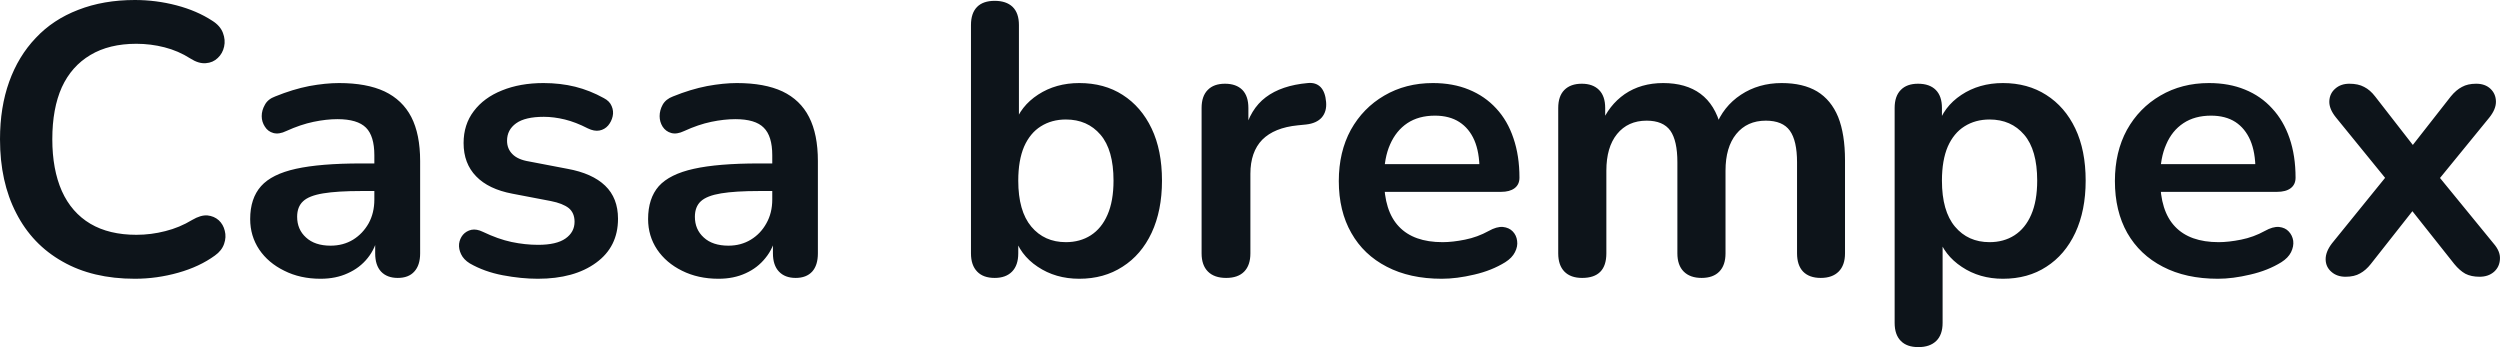 <svg fill="#0d141a" viewBox="0 0 149.593 20.769" height="100%" width="100%" xmlns="http://www.w3.org/2000/svg"><path preserveAspectRatio="none" d="M8.07 16.68L8.07 16.68Q5.54 16.68 3.74 15.65Q1.93 14.63 0.97 12.75Q0 10.88 0 8.33L0 8.33Q0 6.42 0.55 4.89Q1.10 3.36 2.14 2.27Q3.17 1.17 4.68 0.59Q6.19 0 8.07 0L8.07 0Q9.34 0 10.56 0.32Q11.78 0.64 12.70 1.24L12.70 1.24Q13.18 1.54 13.34 1.97Q13.50 2.39 13.41 2.79Q13.32 3.20 13.03 3.47Q12.74 3.75 12.32 3.78Q11.89 3.82 11.39 3.50L11.39 3.50Q10.67 3.04 9.84 2.83Q9.02 2.62 8.16 2.62L8.16 2.62Q6.53 2.62 5.41 3.29Q4.28 3.96 3.70 5.22Q3.13 6.49 3.13 8.33L3.13 8.33Q3.13 10.14 3.70 11.43Q4.28 12.72 5.41 13.39Q6.53 14.05 8.16 14.05L8.16 14.05Q9.04 14.05 9.89 13.83Q10.74 13.62 11.50 13.16L11.50 13.16Q12.01 12.86 12.41 12.89Q12.81 12.93 13.09 13.18Q13.36 13.43 13.45 13.81Q13.55 14.19 13.41 14.59Q13.27 15.00 12.86 15.29L12.86 15.29Q11.94 15.96 10.66 16.32Q9.38 16.68 8.07 16.68ZM19.18 16.68L19.18 16.68Q17.96 16.68 17.01 16.20Q16.05 15.73 15.51 14.93Q14.97 14.12 14.97 13.11L14.97 13.11Q14.97 11.87 15.62 11.14Q16.26 10.42 17.71 10.10Q19.16 9.78 21.60 9.78L21.60 9.78L22.75 9.78L22.75 11.43L21.62 11.43Q20.19 11.43 19.34 11.57Q18.49 11.71 18.14 12.04Q17.78 12.37 17.78 12.97L17.78 12.97Q17.78 13.73 18.31 14.21Q18.84 14.70 19.78 14.70L19.78 14.70Q20.54 14.70 21.13 14.34Q21.71 13.98 22.06 13.36Q22.40 12.74 22.40 11.94L22.40 11.94L22.40 9.29Q22.40 8.14 21.90 7.64Q21.39 7.13 20.19 7.13L20.19 7.13Q19.53 7.13 18.76 7.29Q17.99 7.45 17.13 7.84L17.13 7.84Q16.70 8.05 16.36 7.96Q16.03 7.87 15.85 7.58Q15.66 7.29 15.66 6.95Q15.66 6.60 15.85 6.27Q16.03 5.93 16.47 5.77L16.47 5.77Q17.53 5.34 18.50 5.15Q19.48 4.97 20.29 4.97L20.29 4.97Q21.94 4.97 23.01 5.47Q24.08 5.98 24.61 7.00Q25.14 8.03 25.14 9.64L25.14 9.64L25.14 15.16Q25.14 15.87 24.79 16.25Q24.45 16.63 23.80 16.63L23.80 16.63Q23.16 16.63 22.80 16.25Q22.45 15.87 22.45 15.16L22.45 15.16L22.45 14.05L22.63 14.05Q22.47 14.86 22.00 15.44Q21.53 16.03 20.81 16.35Q20.10 16.68 19.18 16.68ZM32.18 16.68L32.18 16.68Q31.19 16.68 30.08 16.47Q28.98 16.26 28.11 15.76L28.11 15.76Q27.74 15.53 27.59 15.21Q27.44 14.90 27.47 14.59Q27.51 14.28 27.70 14.05Q27.90 13.82 28.21 13.75Q28.52 13.69 28.89 13.87L28.89 13.87Q29.81 14.31 30.61 14.48Q31.42 14.65 32.20 14.65L32.20 14.65Q33.30 14.65 33.84 14.27Q34.38 13.89 34.38 13.27L34.38 13.27Q34.38 12.74 34.03 12.45Q33.67 12.17 32.96 12.03L32.96 12.03L30.66 11.59Q29.23 11.32 28.49 10.55Q27.74 9.78 27.74 8.56L27.74 8.56Q27.74 7.45 28.35 6.65Q28.96 5.84 30.04 5.41Q31.12 4.97 32.52 4.97L32.52 4.97Q33.53 4.97 34.42 5.19Q35.30 5.41 36.13 5.87L36.13 5.87Q36.48 6.05 36.60 6.35Q36.73 6.65 36.66 6.96Q36.59 7.27 36.39 7.51Q36.18 7.75 35.87 7.81Q35.56 7.87 35.17 7.68L35.17 7.68Q34.45 7.31 33.80 7.15Q33.14 6.99 32.54 6.99L32.54 6.99Q31.42 6.99 30.88 7.38Q30.34 7.77 30.34 8.42L30.34 8.42Q30.34 8.90 30.66 9.22Q30.98 9.55 31.65 9.66L31.65 9.66L33.95 10.10Q35.44 10.37 36.21 11.11Q36.98 11.85 36.98 13.09L36.98 13.09Q36.98 14.77 35.67 15.72Q34.36 16.68 32.18 16.68ZM42.99 16.68L42.99 16.68Q41.77 16.68 40.81 16.20Q39.86 15.73 39.32 14.93Q38.78 14.12 38.78 13.11L38.78 13.11Q38.78 11.87 39.42 11.14Q40.07 10.42 41.52 10.10Q42.96 9.78 45.40 9.78L45.40 9.78L46.55 9.78L46.55 11.43L45.43 11.43Q44.00 11.43 43.15 11.57Q42.30 11.71 41.94 12.04Q41.58 12.37 41.58 12.97L41.58 12.97Q41.58 13.73 42.11 14.21Q42.64 14.70 43.59 14.70L43.59 14.70Q44.34 14.70 44.93 14.34Q45.52 13.98 45.86 13.36Q46.21 12.74 46.21 11.94L46.21 11.94L46.21 9.29Q46.21 8.14 45.70 7.64Q45.20 7.13 44.00 7.13L44.00 7.13Q43.33 7.13 42.56 7.29Q41.79 7.45 40.94 7.84L40.94 7.84Q40.50 8.05 40.17 7.96Q39.84 7.87 39.65 7.58Q39.47 7.29 39.47 6.95Q39.47 6.60 39.65 6.27Q39.84 5.93 40.27 5.77L40.27 5.77Q41.33 5.34 42.31 5.15Q43.29 4.97 44.09 4.97L44.09 4.97Q45.75 4.97 46.82 5.47Q47.89 5.98 48.41 7.00Q48.94 8.03 48.94 9.64L48.94 9.64L48.94 15.16Q48.94 15.87 48.60 16.25Q48.25 16.63 47.61 16.63L47.61 16.63Q46.97 16.63 46.61 16.25Q46.25 15.87 46.25 15.16L46.25 15.16L46.25 14.05L46.44 14.05Q46.28 14.86 45.80 15.44Q45.33 16.03 44.62 16.35Q43.91 16.68 42.99 16.68ZM64.58 16.68L64.58 16.68Q63.16 16.68 62.09 15.96Q61.02 15.25 60.67 14.05L60.67 14.05L60.93 13.48L60.93 15.16Q60.93 15.87 60.56 16.25Q60.19 16.63 59.52 16.63L59.52 16.63Q58.83 16.63 58.47 16.25Q58.10 15.87 58.10 15.16L58.10 15.16L58.10 1.50Q58.10 0.78 58.47 0.41Q58.83 0.05 59.52 0.05L59.52 0.05Q60.21 0.05 60.59 0.41Q60.97 0.78 60.97 1.50L60.97 1.50L60.97 7.47L60.70 7.47Q61.06 6.35 62.12 5.66Q63.18 4.97 64.58 4.97L64.58 4.97Q66.08 4.97 67.18 5.68Q68.29 6.39 68.91 7.69Q69.53 8.99 69.53 10.81L69.53 10.81Q69.53 12.60 68.91 13.93Q68.29 15.25 67.17 15.96Q66.06 16.68 64.58 16.68ZM63.78 14.49L63.78 14.49Q64.63 14.49 65.27 14.08Q65.92 13.66 66.27 12.85Q66.63 12.03 66.63 10.81L66.63 10.81Q66.63 8.97 65.85 8.06Q65.07 7.15 63.78 7.15L63.78 7.15Q62.93 7.15 62.28 7.56Q61.64 7.96 61.28 8.77Q60.93 9.59 60.93 10.81L60.93 10.81Q60.93 12.63 61.71 13.56Q62.49 14.49 63.78 14.49ZM73.37 16.63L73.37 16.63Q72.66 16.63 72.28 16.25Q71.90 15.87 71.90 15.16L71.90 15.16L71.90 6.46Q71.90 5.75 72.27 5.38Q72.63 5.01 73.30 5.01L73.30 5.01Q73.97 5.01 74.34 5.38Q74.70 5.75 74.70 6.46L74.70 6.46L74.70 7.91L74.47 7.91Q74.80 6.53 75.74 5.82Q76.68 5.11 78.25 4.97L78.25 4.97Q78.73 4.92 79.02 5.21Q79.30 5.50 79.35 6.10L79.35 6.10Q79.40 6.67 79.09 7.03Q78.78 7.38 78.15 7.45L78.15 7.45L77.65 7.50Q76.25 7.64 75.53 8.36Q74.82 9.09 74.82 10.40L74.82 10.40L74.82 15.16Q74.82 15.87 74.45 16.25Q74.08 16.63 73.37 16.63ZM86.27 16.68L86.27 16.68Q84.36 16.68 82.98 15.96Q81.60 15.25 80.86 13.94Q80.11 12.63 80.11 10.83L80.11 10.83Q80.11 9.09 80.83 7.77Q81.56 6.46 82.83 5.72Q84.11 4.97 85.74 4.97L85.74 4.97Q86.94 4.97 87.89 5.36Q88.85 5.75 89.53 6.49Q90.21 7.22 90.56 8.27Q90.92 9.32 90.92 10.63L90.92 10.63Q90.92 11.04 90.63 11.26Q90.34 11.48 89.82 11.48L89.82 11.48L82.43 11.48L82.43 9.82L88.90 9.82L88.53 10.17Q88.53 9.11 88.22 8.39Q87.91 7.68 87.32 7.30Q86.73 6.92 85.86 6.92L85.86 6.92Q84.89 6.92 84.21 7.37Q83.54 7.82 83.18 8.64Q82.82 9.45 82.82 10.58L82.82 10.58L82.82 10.74Q82.82 12.63 83.71 13.56Q84.59 14.49 86.32 14.49L86.32 14.49Q86.92 14.49 87.66 14.34Q88.41 14.19 89.08 13.82L89.08 13.82Q89.56 13.55 89.93 13.58Q90.30 13.62 90.52 13.85Q90.74 14.08 90.78 14.41Q90.83 14.74 90.65 15.09Q90.48 15.43 90.07 15.69L90.07 15.69Q89.26 16.19 88.22 16.43Q87.17 16.68 86.27 16.68ZM94.67 16.63L94.67 16.63Q93.98 16.63 93.61 16.25Q93.24 15.87 93.24 15.16L93.24 15.16L93.24 6.46Q93.24 5.75 93.61 5.38Q93.98 5.01 94.65 5.01L94.65 5.01Q95.31 5.01 95.68 5.38Q96.05 5.75 96.05 6.46L96.05 6.46L96.05 8.14L95.80 7.45Q96.26 6.30 97.22 5.63Q98.19 4.97 99.52 4.97L99.52 4.97Q100.88 4.97 101.75 5.61Q102.63 6.26 102.97 7.59L102.97 7.59L102.65 7.59Q103.11 6.37 104.17 5.67Q105.23 4.97 106.61 4.97L106.61 4.97Q107.89 4.97 108.73 5.47Q109.57 5.98 109.99 7.00Q110.40 8.03 110.40 9.59L110.40 9.59L110.40 15.16Q110.40 15.87 110.02 16.25Q109.64 16.63 108.95 16.63L108.95 16.63Q108.26 16.63 107.89 16.25Q107.53 15.87 107.53 15.16L107.53 15.16L107.53 9.71Q107.53 8.42 107.10 7.82Q106.67 7.22 105.66 7.22L105.66 7.22Q104.54 7.22 103.89 8.02Q103.25 8.81 103.25 10.21L103.25 10.21L103.25 15.16Q103.25 15.87 102.88 16.25Q102.51 16.63 101.82 16.63L101.82 16.63Q101.13 16.63 100.75 16.25Q100.37 15.87 100.37 15.16L100.37 15.16L100.37 9.71Q100.37 8.42 99.95 7.82Q99.52 7.22 98.53 7.22L98.53 7.22Q97.41 7.22 96.76 8.02Q96.12 8.81 96.12 10.21L96.12 10.21L96.12 15.16Q96.12 16.63 94.67 16.63ZM114.79 20.77L114.79 20.77Q114.10 20.77 113.74 20.40Q113.37 20.03 113.37 19.32L113.37 19.32L113.37 6.46Q113.37 5.75 113.74 5.38Q114.10 5.01 114.77 5.01L114.77 5.01Q115.46 5.01 115.83 5.38Q116.20 5.75 116.20 6.46L116.20 6.46L116.20 8.26L115.94 7.57Q116.29 6.39 117.36 5.68Q118.43 4.97 119.85 4.97L119.85 4.97Q121.33 4.97 122.44 5.68Q123.56 6.39 124.18 7.69Q124.80 8.99 124.80 10.81L124.80 10.81Q124.80 12.60 124.18 13.93Q123.56 15.25 122.45 15.96Q121.35 16.68 119.85 16.68L119.85 16.68Q118.45 16.68 117.39 15.97Q116.33 15.27 115.97 14.14L115.97 14.14L116.24 14.14L116.24 19.32Q116.24 20.03 115.86 20.40Q115.48 20.77 114.79 20.77ZM119.05 14.49L119.05 14.49Q119.90 14.49 120.54 14.08Q121.19 13.66 121.54 12.85Q121.90 12.03 121.90 10.81L121.90 10.81Q121.90 8.97 121.12 8.06Q120.34 7.15 119.05 7.15L119.05 7.15Q118.20 7.15 117.55 7.56Q116.91 7.96 116.55 8.77Q116.20 9.59 116.20 10.81L116.20 10.81Q116.20 12.63 116.98 13.56Q117.76 14.49 119.05 14.49ZM132.71 16.68L132.71 16.68Q130.80 16.68 129.42 15.96Q128.04 15.25 127.29 13.94Q126.55 12.63 126.55 10.83L126.55 10.83Q126.55 9.09 127.27 7.77Q128.00 6.46 129.27 5.72Q130.55 4.97 132.18 4.97L132.18 4.97Q133.38 4.97 134.33 5.36Q135.29 5.75 135.96 6.49Q136.64 7.22 137.00 8.27Q137.36 9.32 137.36 10.63L137.36 10.63Q137.36 11.04 137.07 11.26Q136.78 11.48 136.25 11.48L136.25 11.48L128.87 11.48L128.87 9.82L135.33 9.82L134.96 10.17Q134.96 9.11 134.65 8.39Q134.34 7.68 133.76 7.30Q133.17 6.92 132.30 6.92L132.30 6.92Q131.33 6.92 130.65 7.37Q129.97 7.82 129.62 8.64Q129.26 9.45 129.26 10.58L129.26 10.58L129.26 10.74Q129.26 12.63 130.15 13.56Q131.03 14.49 132.76 14.49L132.76 14.49Q133.35 14.49 134.10 14.34Q134.85 14.19 135.52 13.82L135.52 13.82Q136.00 13.55 136.37 13.58Q136.74 13.62 136.95 13.85Q137.17 14.08 137.22 14.41Q137.26 14.74 137.09 15.09Q136.92 15.43 136.51 15.69L136.51 15.69Q135.70 16.19 134.65 16.43Q133.61 16.68 132.71 16.68ZM140.35 16.56L140.35 16.56Q139.84 16.56 139.51 16.27Q139.17 15.98 139.16 15.53Q139.15 15.07 139.54 14.56L139.54 14.56L143.27 9.96L143.27 11.32L139.77 7.02Q139.36 6.51 139.38 6.05Q139.40 5.59 139.74 5.30Q140.07 5.01 140.58 5.01L140.58 5.01Q141.11 5.01 141.46 5.20Q141.82 5.38 142.12 5.77L142.12 5.77L144.88 9.32L143.87 9.32L146.65 5.77Q146.97 5.38 147.32 5.20Q147.66 5.01 148.17 5.01L148.17 5.01Q148.70 5.01 149.02 5.31Q149.34 5.61 149.35 6.07Q149.36 6.53 148.95 7.04L148.95 7.04L145.48 11.29L145.48 10.01L149.20 14.56Q149.62 15.04 149.59 15.50Q149.57 15.96 149.24 16.26Q148.90 16.56 148.37 16.56L148.37 16.56Q147.87 16.56 147.52 16.38Q147.18 16.19 146.86 15.80L146.86 15.80L143.87 12.03L144.83 12.03L141.86 15.80Q141.57 16.17 141.22 16.36Q140.88 16.56 140.35 16.56Z"></path></svg>